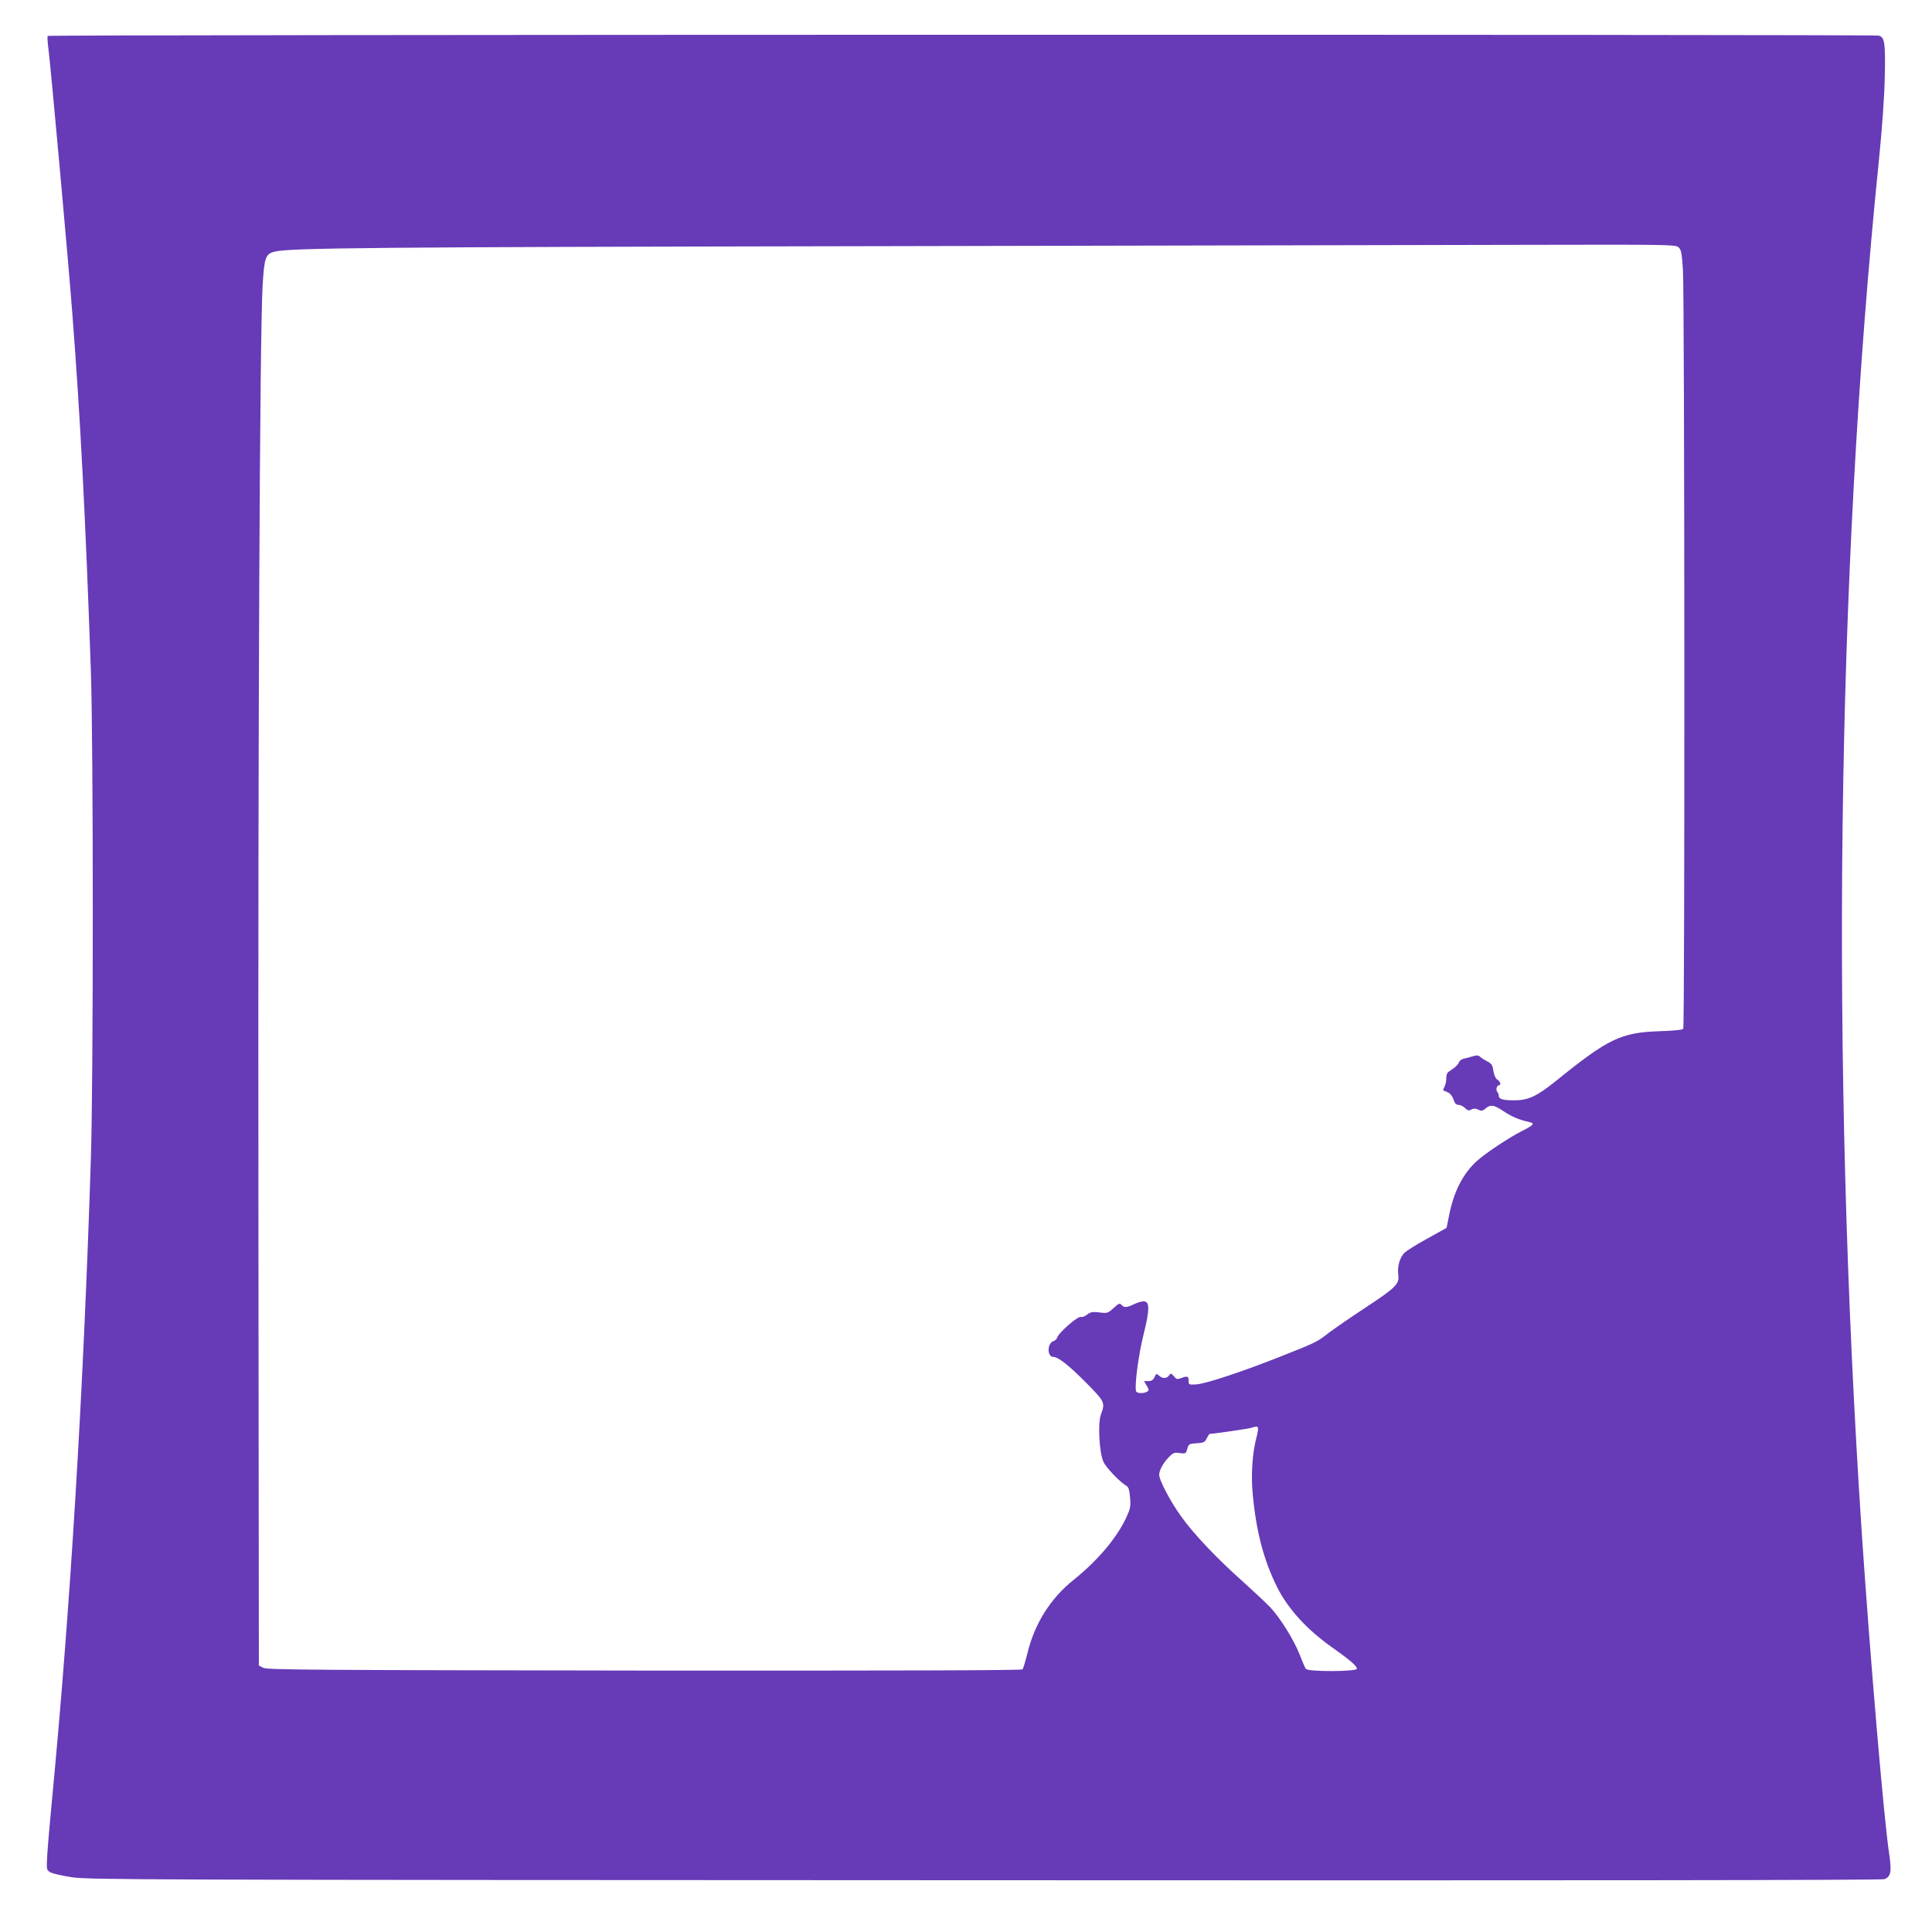 <?xml version="1.0" standalone="no"?>
<!DOCTYPE svg PUBLIC "-//W3C//DTD SVG 20010904//EN"
 "http://www.w3.org/TR/2001/REC-SVG-20010904/DTD/svg10.dtd">
<svg version="1.0" xmlns="http://www.w3.org/2000/svg"
 width="1280pt" height="1280pt" viewBox="0 0 1280 1280"
 preserveAspectRatio="xMidYMid meet">
<g transform="translate(0,1280) scale(0.1,-0.1)"
fill="#673ab7" stroke="none">
<path d="M316 12562 c-3 -5 -1 -39 4 -78 14 -99 136 -1449 159 -1759 53 -682
88 -1362 123 -2370 17 -490 17 -2704 0 -3235 -50 -1563 -137 -2986 -258 -4250
-14 -146 -28 -308 -31 -361 -5 -94 -5 -97 18 -112 13 -9 78 -24 144 -34 115
-17 389 -18 6052 -20 3878 -2 5940 0 5957 7 44 16 50 51 32 170 -35 229 -126
1302 -181 2120 -208 3140 -169 6327 112 9085 23 229 37 424 40 563 5 228 0
265 -40 276 -34 9 -12125 7 -12131 -2z m10803 -1399 c19 -16 23 -33 31 -153
11 -160 13 -5010 2 -5026 -4 -7 -62 -13 -157 -16 -257 -9 -338 -48 -687 -330
-128 -103 -183 -128 -279 -128 -71 0 -99 9 -99 29 0 9 -5 22 -10 27 -12 12 -3
44 11 44 16 0 9 25 -10 37 -13 8 -22 29 -27 58 -5 38 -12 48 -38 62 -17 8 -39
22 -48 30 -13 12 -24 13 -50 5 -18 -6 -45 -13 -60 -16 -15 -3 -30 -15 -33 -26
-4 -12 -24 -32 -45 -45 -32 -20 -38 -29 -38 -58 0 -19 -5 -45 -12 -57 -6 -12
-10 -23 -8 -24 2 -1 15 -7 30 -13 16 -7 30 -25 38 -47 8 -26 17 -36 33 -36 11
0 31 -9 43 -21 18 -17 26 -19 42 -10 15 8 28 8 46 -1 21 -9 29 -8 43 4 37 32
58 30 121 -12 57 -38 108 -60 175 -74 38 -9 28 -20 -51 -60 -86 -44 -234 -142
-294 -195 -94 -84 -155 -202 -187 -361 l-17 -85 -126 -70 c-70 -38 -138 -81
-152 -94 -32 -31 -50 -92 -42 -148 8 -60 -16 -84 -223 -220 -97 -64 -203 -137
-237 -163 -78 -61 -82 -63 -314 -155 -262 -104 -505 -184 -565 -187 -49 -3
-50 -2 -50 24 1 30 -9 34 -52 17 -24 -9 -30 -7 -46 13 -18 21 -20 21 -32 5
-15 -21 -43 -22 -66 -1 -17 15 -19 15 -30 -10 -9 -19 -20 -26 -41 -26 l-29 0
18 -30 c16 -27 16 -32 3 -40 -22 -14 -67 -12 -73 2 -12 32 16 243 49 375 40
161 42 216 6 221 -12 2 -42 -6 -65 -17 -51 -25 -70 -26 -87 -6 -11 13 -18 10
-52 -21 -39 -35 -42 -36 -94 -29 -46 5 -58 3 -81 -14 -14 -12 -34 -19 -43 -16
-19 6 -145 -103 -155 -135 -3 -10 -14 -22 -25 -25 -43 -14 -44 -105 -1 -105
32 0 104 -57 219 -173 122 -124 125 -130 96 -208 -22 -61 -11 -255 17 -315 18
-39 112 -136 153 -159 13 -8 19 -27 23 -77 5 -60 2 -73 -26 -134 -64 -136
-189 -283 -349 -412 -152 -121 -258 -290 -305 -485 -13 -53 -28 -102 -33 -107
-7 -7 -833 -9 -2505 -8 -2203 3 -2497 5 -2524 18 l-30 15 -3 3135 c-3 3102 9
5691 28 6010 11 181 19 207 76 222 95 26 639 31 3949 37 1892 4 3866 8 4386 9
889 2 948 1 968 -15z m-2785 -7821 c3 -5 -1 -33 -9 -63 -28 -105 -38 -251 -25
-382 23 -245 73 -435 161 -612 72 -143 195 -279 360 -396 122 -86 169 -127
169 -145 0 -19 -322 -21 -338 -1 -5 6 -24 49 -41 94 -39 99 -129 244 -196 315
-28 29 -109 105 -180 169 -173 154 -325 314 -408 430 -73 101 -147 242 -147
278 0 30 26 78 64 117 28 29 36 32 72 27 39 -5 41 -4 50 28 9 32 12 34 62 37
46 3 54 6 67 33 9 16 17 29 18 29 24 0 250 33 272 39 40 12 43 12 49 3z"/>
</g>
</svg>
